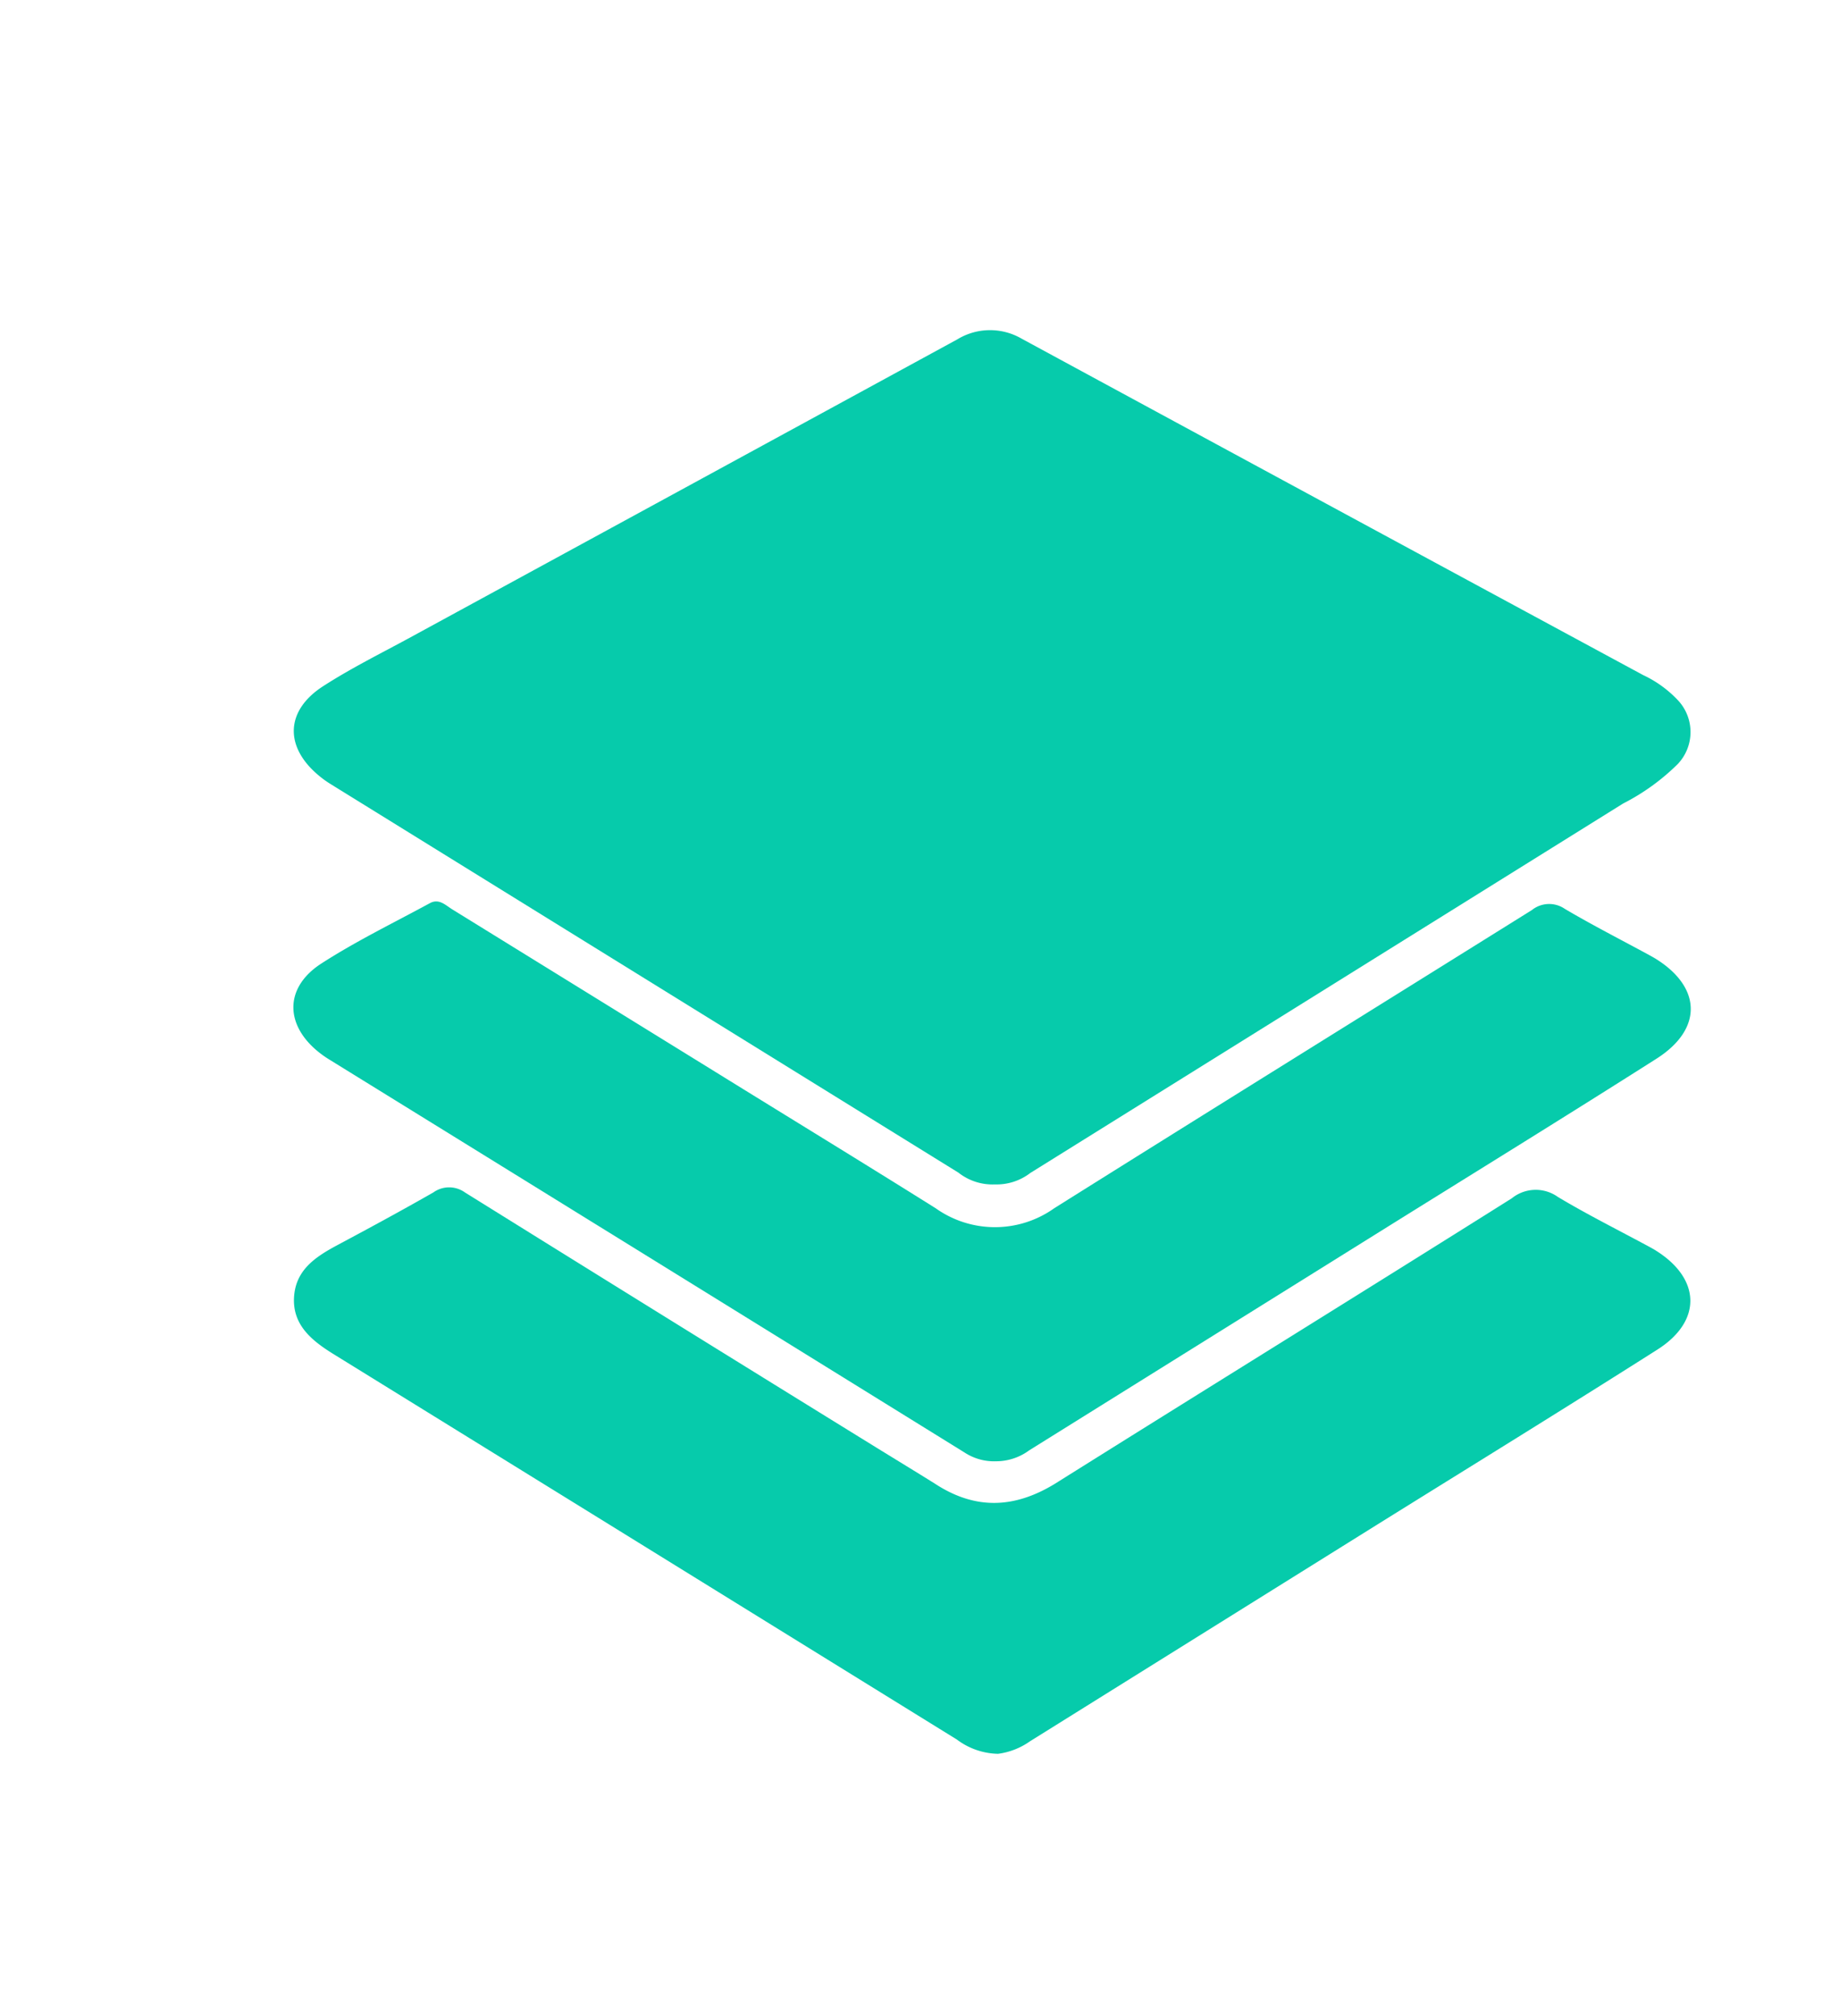 <svg id="Layer_1" data-name="Layer 1" xmlns="http://www.w3.org/2000/svg" viewBox="0 0 156 171"><defs><style>.cls-1{fill:#06cbab;}</style></defs><path class="cls-1" d="M84.4,100.45a4.68,4.68,0,0,1-3.1-1L36.84,71.94,28.05,66.5a8.25,8.25,0,0,1-1-.72c-2.94-2.44-2.85-5.52.37-7.59,2.34-1.51,4.86-2.76,7.31-4.09Q58,41.43,81.21,28.78a5.33,5.33,0,0,1,5.45-.06Q113,43,139.38,57.25a9.7,9.7,0,0,1,2.93,2.11,3.94,3.94,0,0,1,0,5.45,18.58,18.58,0,0,1-4.63,3.34L87.4,99.48A4.69,4.69,0,0,1,84.4,100.45Z"/><path class="cls-1" d="M84.66,148.74a6,6,0,0,1-3.49-1.21l-31-19.17L28.29,114.84c-1.81-1.12-3.46-2.44-3.35-4.77s1.78-3.45,3.62-4.44c2.75-1.47,5.49-2.95,8.2-4.5a2.3,2.3,0,0,1,2.68,0q17.49,10.89,35,21.7c1.62,1,3.27,2,4.87,3,3.42,2.24,6.74,2.11,10.19,0,12.9-8.09,25.85-16.09,38.74-24.2a3.23,3.23,0,0,1,3.91-.12c2.55,1.53,5.23,2.86,7.85,4.28.16.09.33.18.48.28,3.82,2.4,3.91,6,.08,8.41-7.87,5-15.8,9.88-23.7,14.8L87.37,147.68A6.06,6.06,0,0,1,84.66,148.74Z"/><path class="cls-1" d="M84.49,123.93a4.57,4.57,0,0,1-2.68-.75Q54.92,106.53,28,89.9a8.87,8.87,0,0,1-.81-.55c-3-2.29-3.14-5.51,0-7.59,3-1.94,6.16-3.47,9.27-5.16.78-.43,1.33.17,1.9.52L60.72,90.93c6.22,3.85,12.46,7.66,18.65,11.54a8.68,8.68,0,0,0,10.06,0c13.48-8.46,27-16.85,40.52-25.29a2.34,2.34,0,0,1,2.79-.1c2.32,1.37,4.73,2.6,7.11,3.89l.48.27c4,2.41,4.18,6,.2,8.54-7.47,4.75-15,9.39-22.51,14.07L87.31,123A4.74,4.74,0,0,1,84.49,123.93Z"/></svg>